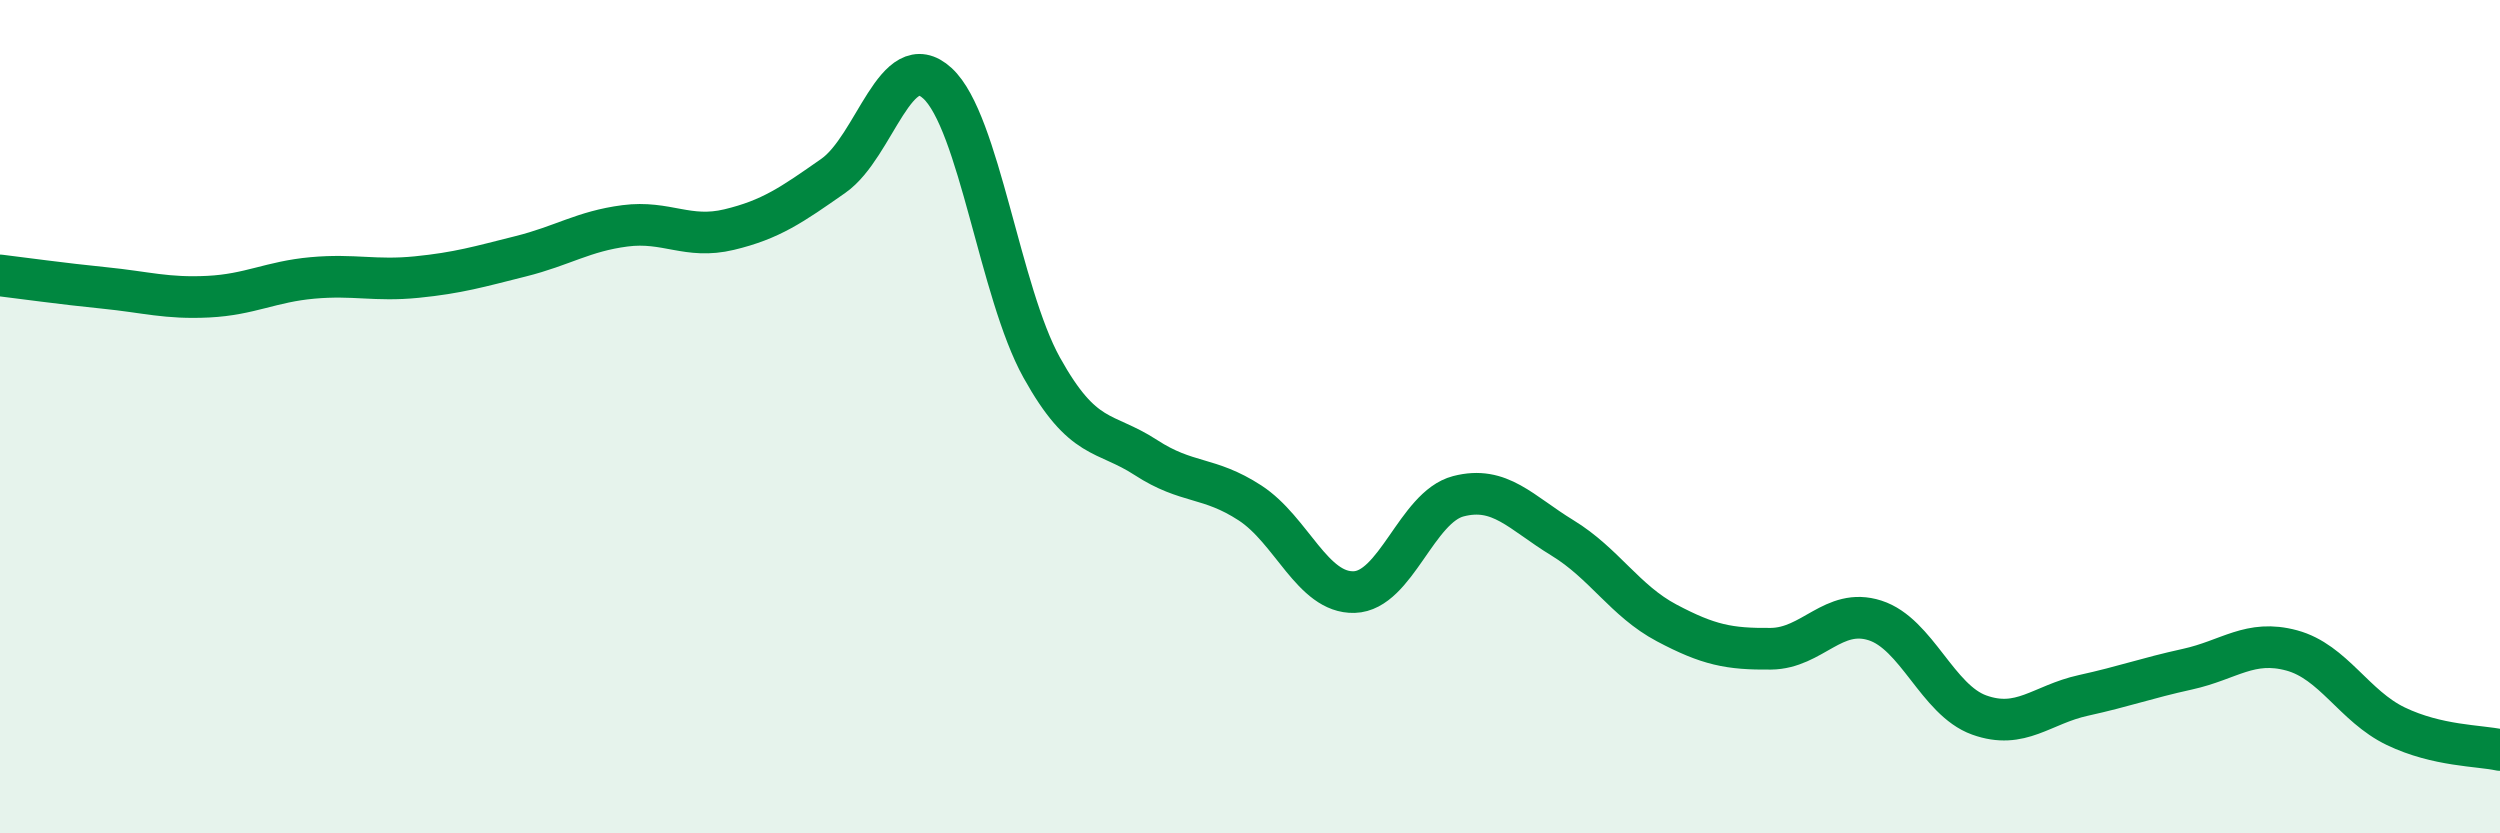 
    <svg width="60" height="20" viewBox="0 0 60 20" xmlns="http://www.w3.org/2000/svg">
      <path
        d="M 0,6.61 C 0.5,6.67 1.5,6.81 2.5,6.91 C 3.5,7.01 4,7.17 5,7.12 C 6,7.07 6.5,6.76 7.5,6.67 C 8.5,6.58 9,6.75 10,6.65 C 11,6.55 11.5,6.4 12.5,6.15 C 13.5,5.9 14,5.55 15,5.42 C 16,5.29 16.5,5.75 17.5,5.51 C 18.5,5.27 19,4.92 20,4.22 C 21,3.52 21.5,1.08 22.5,2 C 23.5,2.92 24,7.02 25,8.82 C 26,10.62 26.5,10.33 27.5,10.98 C 28.5,11.63 29,11.42 30,12.07 C 31,12.72 31.5,14.24 32.5,14.21 C 33.5,14.18 34,12.17 35,11.91 C 36,11.65 36.5,12.3 37.5,12.91 C 38.5,13.52 39,14.42 40,14.95 C 41,15.48 41.5,15.58 42.5,15.57 C 43.5,15.56 44,14.57 45,14.89 C 46,15.21 46.5,16.8 47.5,17.16 C 48.5,17.52 49,16.91 50,16.69 C 51,16.47 51.5,16.28 52.5,16.06 C 53.5,15.84 54,15.34 55,15.61 C 56,15.88 56.5,16.95 57.5,17.43 C 58.5,17.91 59.5,17.89 60,18L60 20L0 20Z"
        fill="#008740"
        opacity="0.1"
        stroke-linecap="round"
        stroke-linejoin="round"
      />
      <path
        d="M 0,6.61 C 0.5,6.67 1.5,6.81 2.5,6.91 C 3.5,7.01 4,7.17 5,7.12 C 6,7.07 6.5,6.76 7.5,6.67 C 8.5,6.58 9,6.75 10,6.65 C 11,6.55 11.5,6.4 12.5,6.15 C 13.5,5.9 14,5.55 15,5.42 C 16,5.29 16.5,5.75 17.5,5.51 C 18.5,5.27 19,4.92 20,4.22 C 21,3.52 21.5,1.08 22.5,2 C 23.5,2.92 24,7.02 25,8.82 C 26,10.62 26.5,10.33 27.5,10.98 C 28.5,11.63 29,11.42 30,12.07 C 31,12.72 31.5,14.24 32.5,14.21 C 33.5,14.18 34,12.17 35,11.91 C 36,11.65 36.5,12.3 37.5,12.91 C 38.5,13.52 39,14.42 40,14.95 C 41,15.48 41.5,15.58 42.5,15.57 C 43.5,15.56 44,14.57 45,14.89 C 46,15.21 46.5,16.8 47.5,17.16 C 48.5,17.52 49,16.91 50,16.69 C 51,16.47 51.5,16.28 52.5,16.06 C 53.5,15.84 54,15.34 55,15.61 C 56,15.88 56.5,16.95 57.5,17.43 C 58.5,17.91 59.5,17.89 60,18"
        stroke="#008740"
        stroke-width="1"
        fill="none"
        stroke-linecap="round"
        stroke-linejoin="round"
      />
    </svg>
  